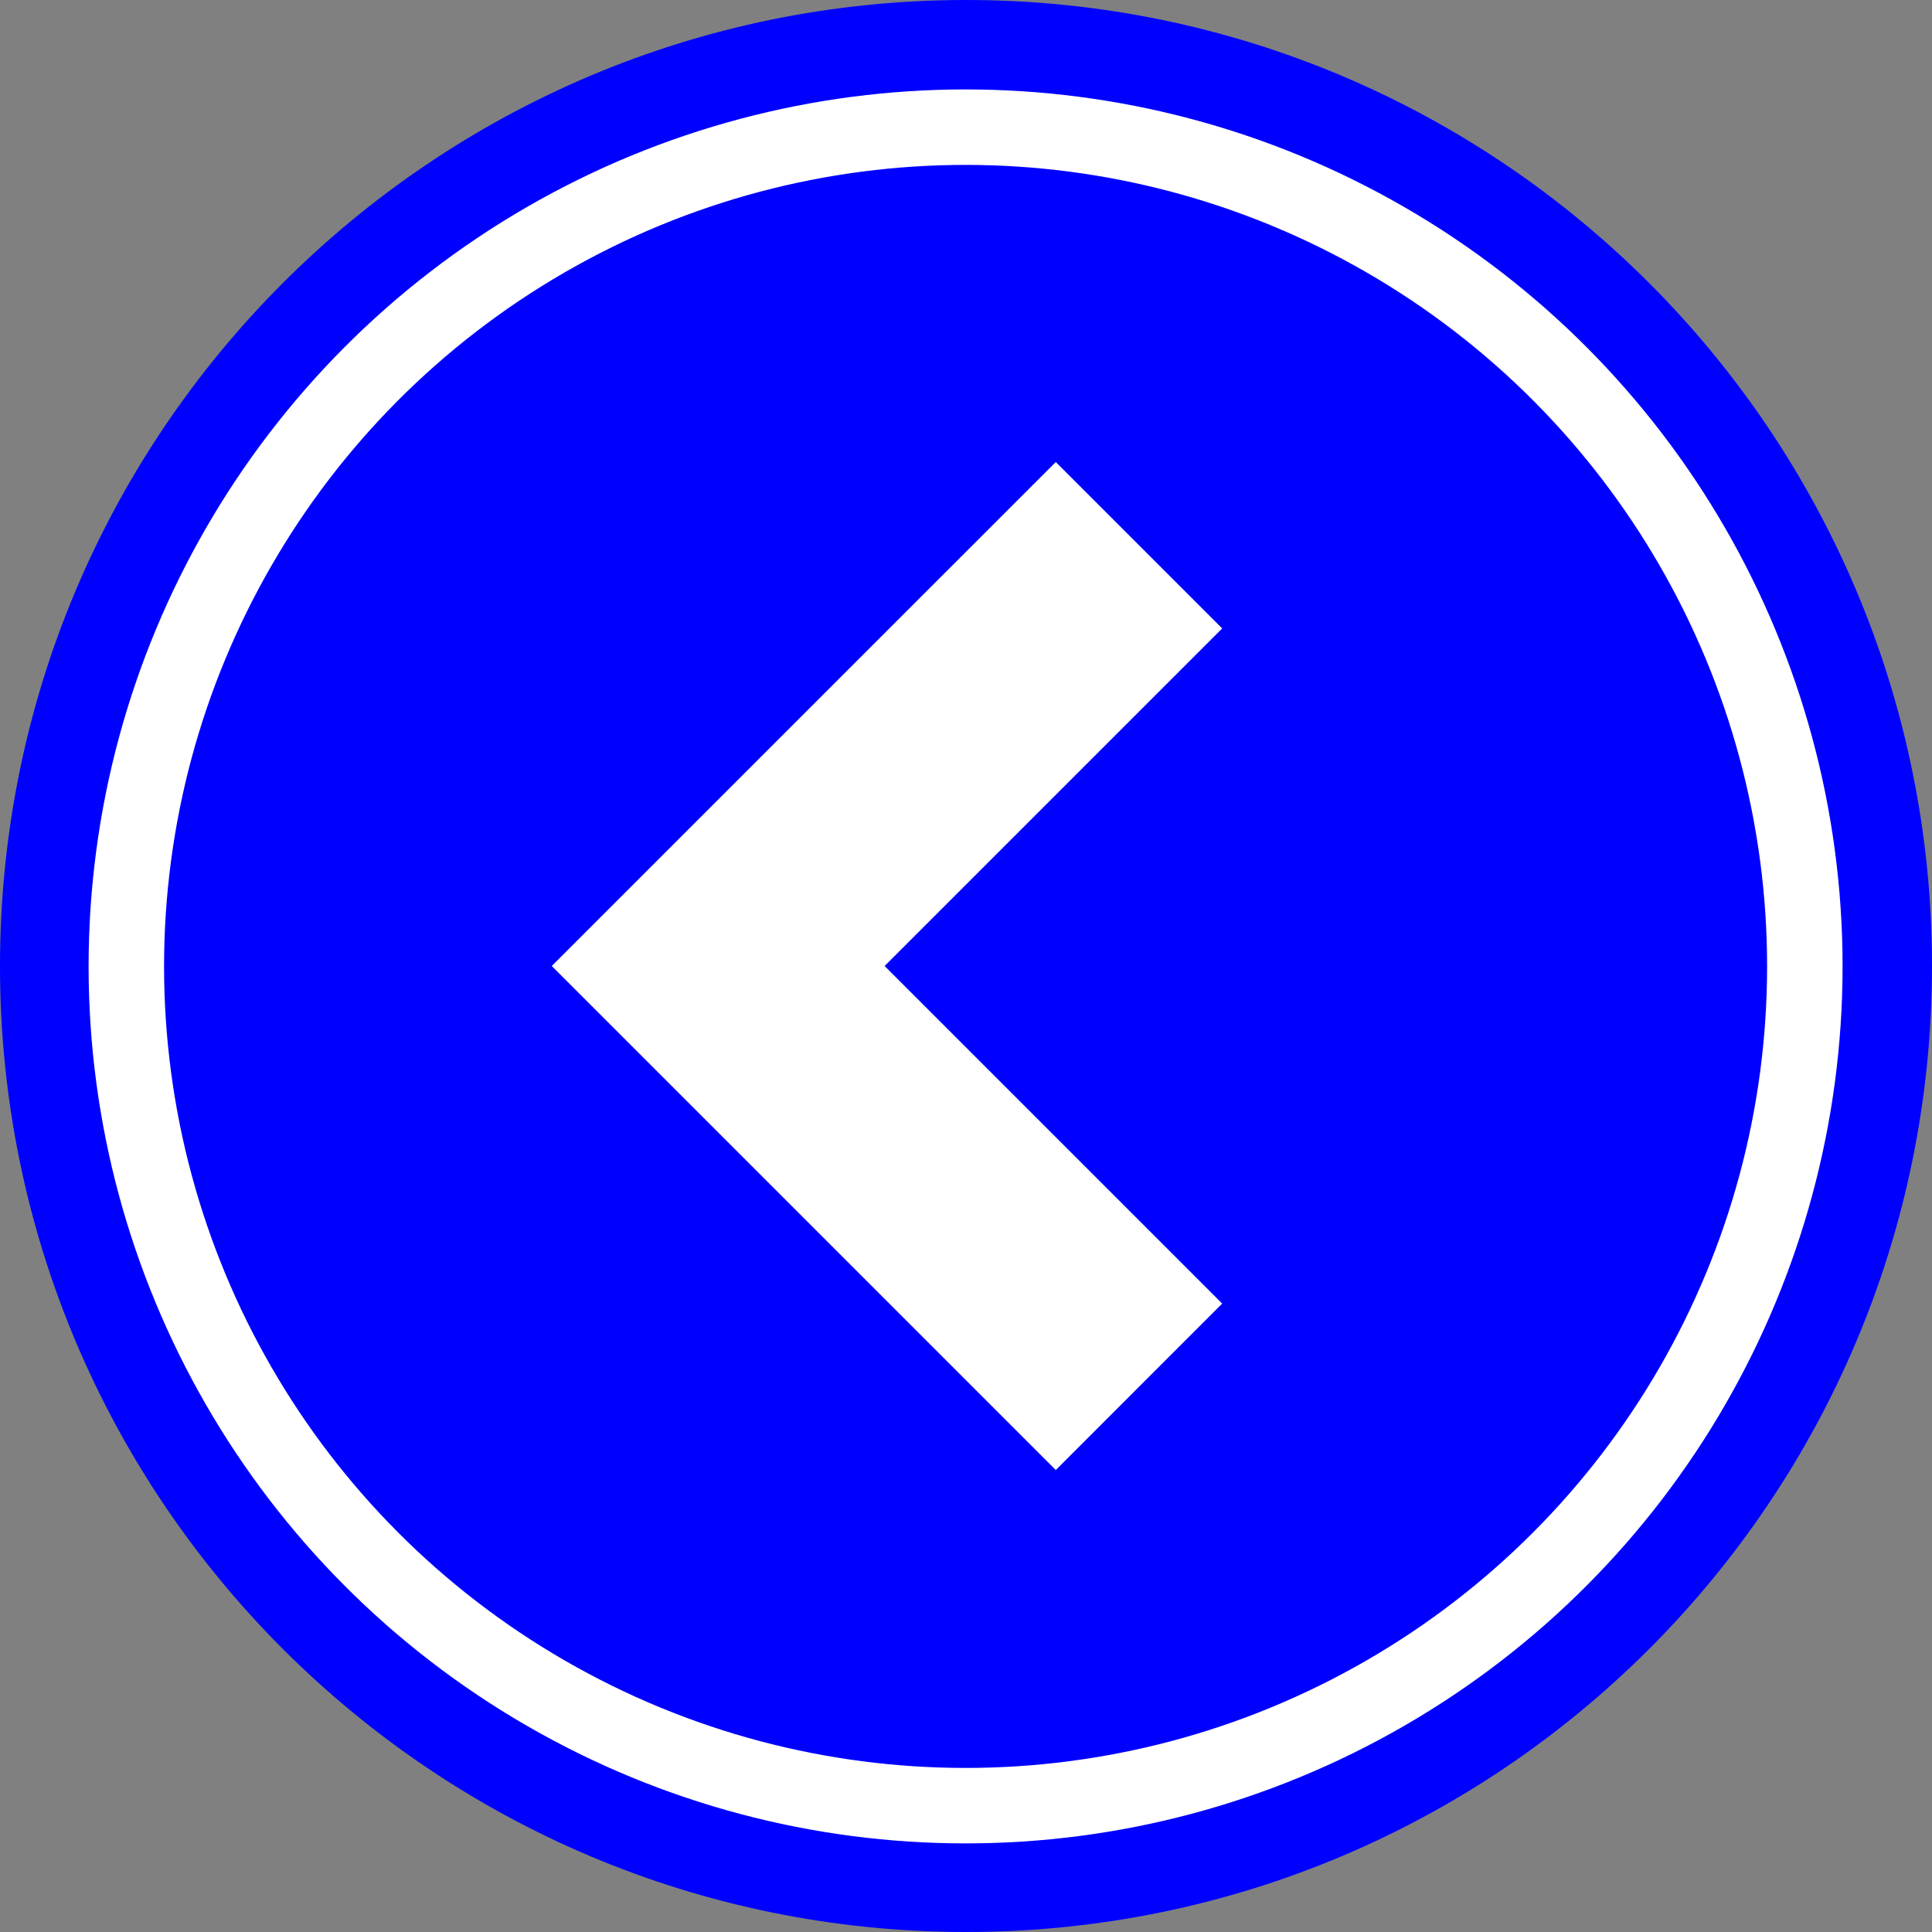 <?xml version="1.0" encoding="UTF-8"?>
<svg id="_2" data-name="2" xmlns="http://www.w3.org/2000/svg" viewBox="0 0 512 512">
  <rect x="0" y="0" width="512" height="512" fill="#808080" stroke="none"/>
  <defs>
    <style>
      .cls-1 {
        fill: none;
        stroke: #fff;
        stroke-miterlimit: 10;
        stroke-width: 20px;
      }

      .cls-2 {
        fill: blue;
      }

      .cls-2, .cls-3 {
        stroke-width: 0px;
      }

      .cls-3 {
        fill: #fff;
      }
    </style>
  </defs>
  <g>
    <rect class="cls-3" x="118" y="95.89" width="246" height="293.68" transform="translate(482 485.46) rotate(180)"/>
    <path class="cls-2" d="M256.01,0c141.38,0,255.99,114.61,255.99,256s-114.61,256-255.99,256S0,397.39,0,256,114.61,0,256.01,0ZM279.79,389.57l44.1-44.11-89.46-89.46,89.46-89.46-44.1-44.1-133.57,133.56,133.57,133.57Z"/>
  </g>
  <circle class="cls-1" cx="255.89" cy="256.11" r="222.41"/>
</svg>